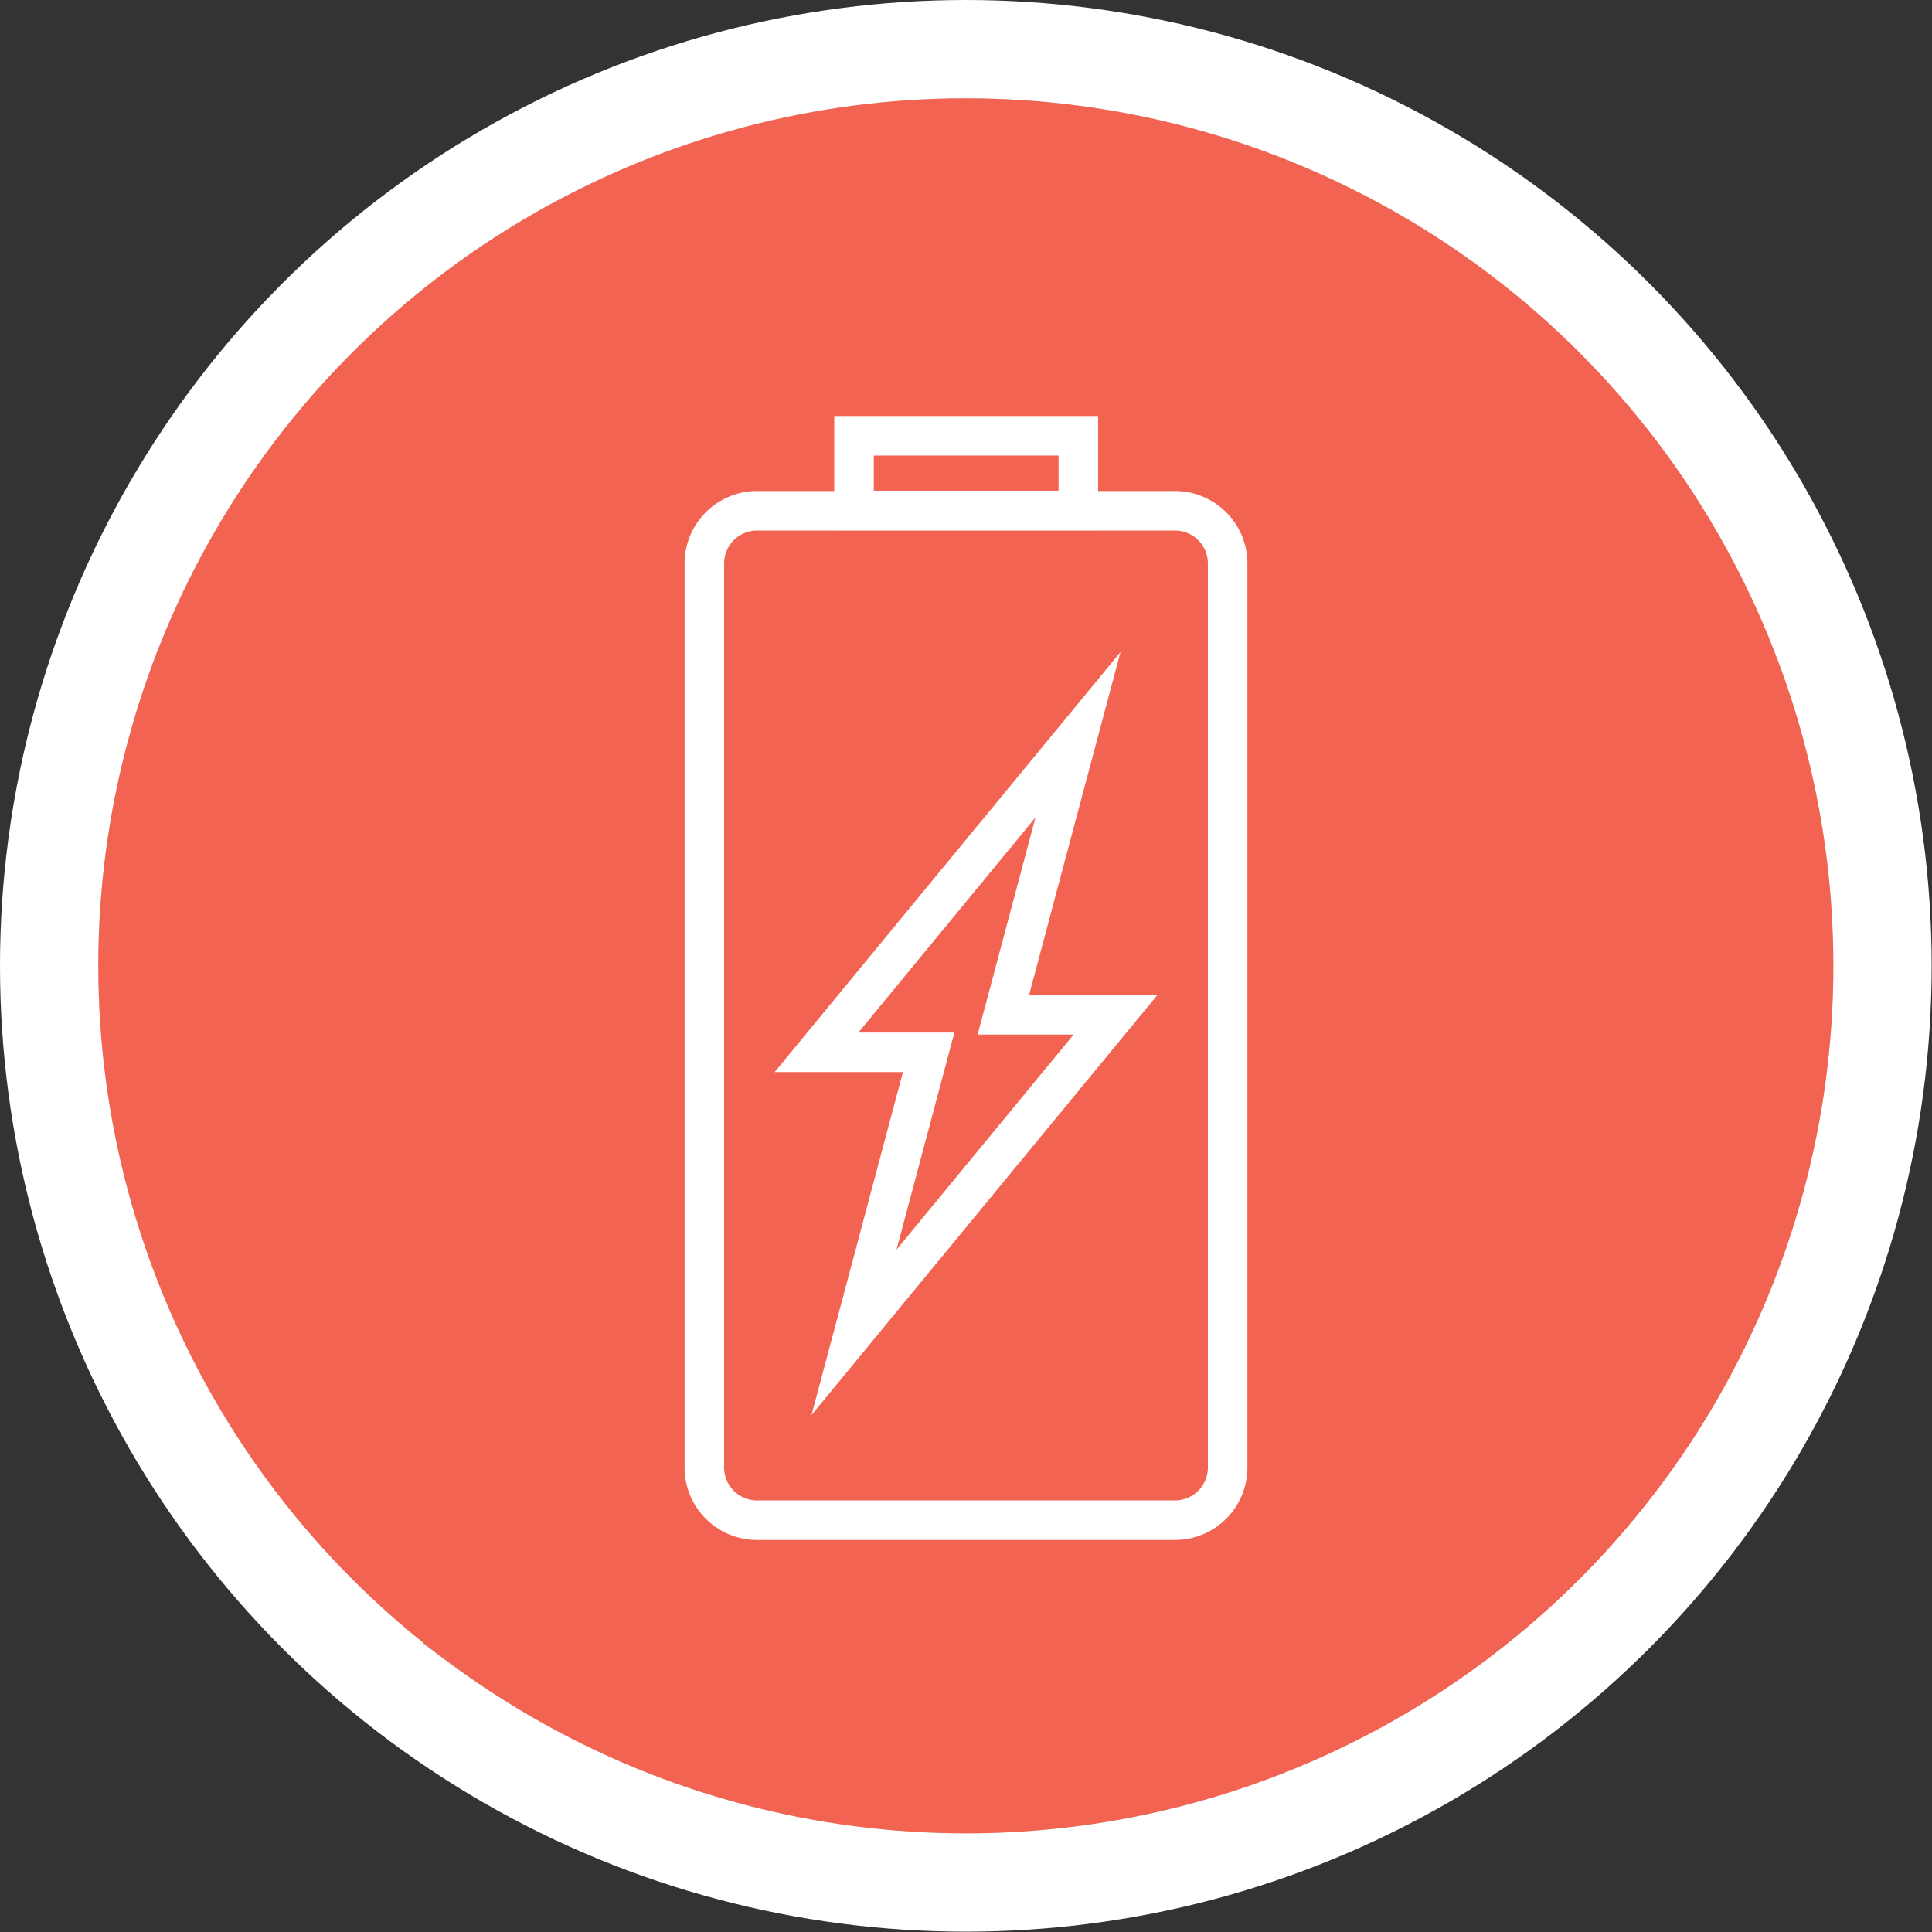 <svg xmlns="http://www.w3.org/2000/svg" viewBox="0 0 57.19 57.19"><rect x="0" y="0" width="57.19" height="57.19" fill="#333333" stroke="none"/><defs><style>.cls-1{isolation:isolate;}.cls-2{fill:#fff;}.cls-3{fill:#d1d8df;}.cls-4,.cls-5{fill:#bec8d2;}.cls-5{stroke:#d1d8df;stroke-width:0.41px;}.cls-5,.cls-7{stroke-miterlimit:10;}.cls-6{fill:#f26451;mix-blend-mode:multiply;}.cls-7{fill:none;stroke:#fff;stroke-width:1.17px;}</style></defs><g class="cls-1"><g id="Layer_1" data-name="Layer 1"><circle class="cls-2" cx="28.59" cy="28.59" r="28.59"/><circle class="cls-3" cx="28.59" cy="28.59" r="25.68"/><path class="cls-4" d="M43.61,7.77A31,31,0,0,1,14.18,48.64c-.57,0-1.12,0-1.68,0A25.67,25.67,0,1,0,43.61,7.77Z"/><circle class="cls-4" cx="22.42" cy="30.65" r="2.88"/><circle class="cls-5" cx="22.97" cy="46.58" r="2.75"/><circle class="cls-4" cx="34.09" cy="34.77" r="1.37"/><circle class="cls-5" cx="43.29" cy="27.22" r="2.47"/><circle class="cls-4" cx="36.7" cy="15.69" r="6.32"/><circle class="cls-4" cx="26.81" cy="22" r="1.79"/><circle class="cls-4" cx="18.85" cy="20.22" r="3.16"/><circle class="cls-6" cx="28.59" cy="28.59" r="25.68"/><rect class="cls-7" x="25.28" y="12.9" width="6.64" height="2.21"/><path class="cls-7" d="M34.77,15.12H22.42a1.56,1.56,0,0,0-1.57,1.56V43.41A1.56,1.56,0,0,0,22.42,45H34.77a1.56,1.56,0,0,0,1.57-1.56V16.68A1.56,1.56,0,0,0,34.77,15.12Z"/><polygon class="cls-7" points="33.02 30.04 29.7 30.04 31.91 21.75 24.17 31.15 27.49 31.15 25.28 39.44 33.02 30.04"/></g></g></svg>